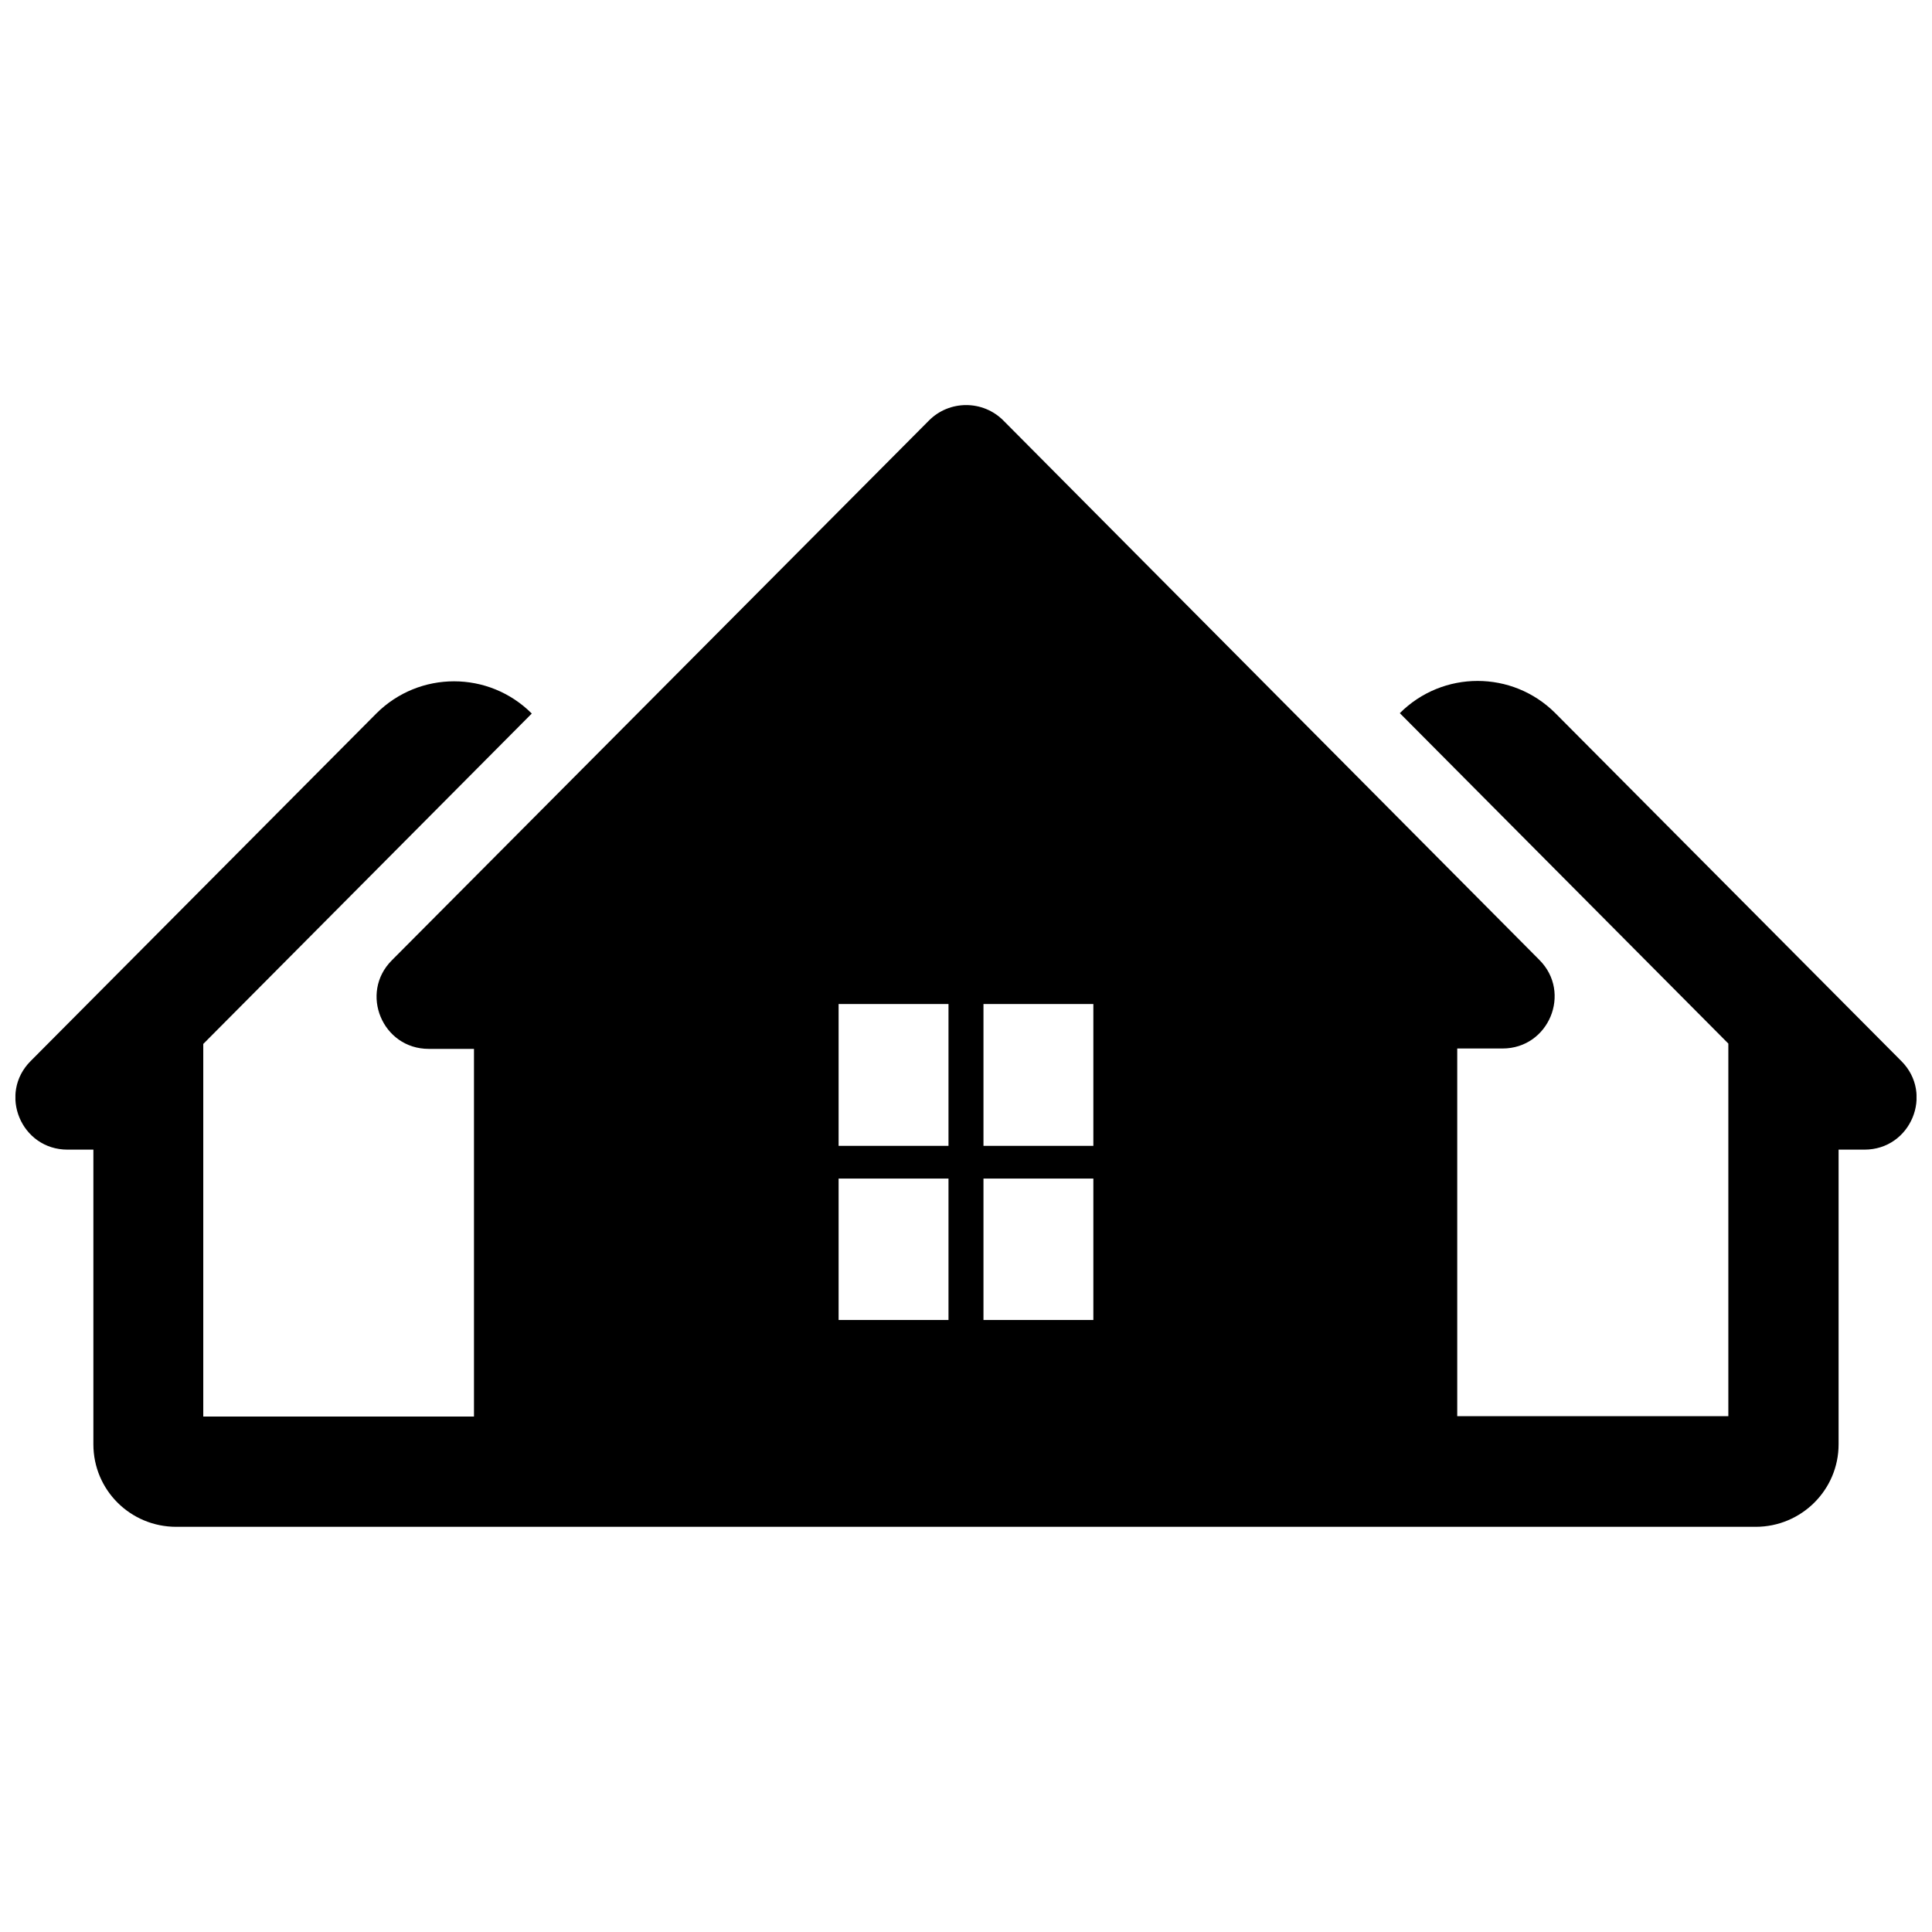 <?xml version="1.0" encoding="UTF-8"?>
<!-- Uploaded to: SVG Repo, www.svgrepo.com, Generator: SVG Repo Mixer Tools -->
<svg width="800px" height="800px" version="1.1" viewBox="144 144 512 512" xmlns="http://www.w3.org/2000/svg">
 <defs>
  <clipPath id="a">
   <path d="m148.09 251h503.81v298h-503.81z"/>
  </clipPath>
 </defs>
 <g clip-path="url(#a)">
  <path d="m647.87 425.19-91.691-92.195c-11.387-11.387-29.824-11.387-41.211 0l87.059 87.562v98.746h-71.844v-97.438h11.992c12.293 0 18.438-14.812 9.773-23.477l-141.98-142.88c-5.441-5.543-14.41-5.543-19.852 0l-142.27 142.98c-8.664 8.664-2.519 23.477 9.773 23.477h11.992v97.438h-71.742v-98.746l87.059-87.562c-11.387-11.387-29.824-11.387-41.211 0l-91.594 92.094c-8.664 8.664-2.519 23.477 9.773 23.477h6.852v78.09c0 12.09 9.773 21.867 21.965 21.867h418.57c12.09 0 21.965-9.773 21.965-21.867v-78.09h6.852c12.293 0.004 18.441-14.809 9.773-23.477zm-252.51 68.621h-29.121v-37.484h29.121zm0-46.148h-29.121v-37.586h29.121zm38.391 46.148h-29.121v-37.484h29.121zm0-46.148h-29.121v-37.586h29.121z"/>
 </g>
</svg>